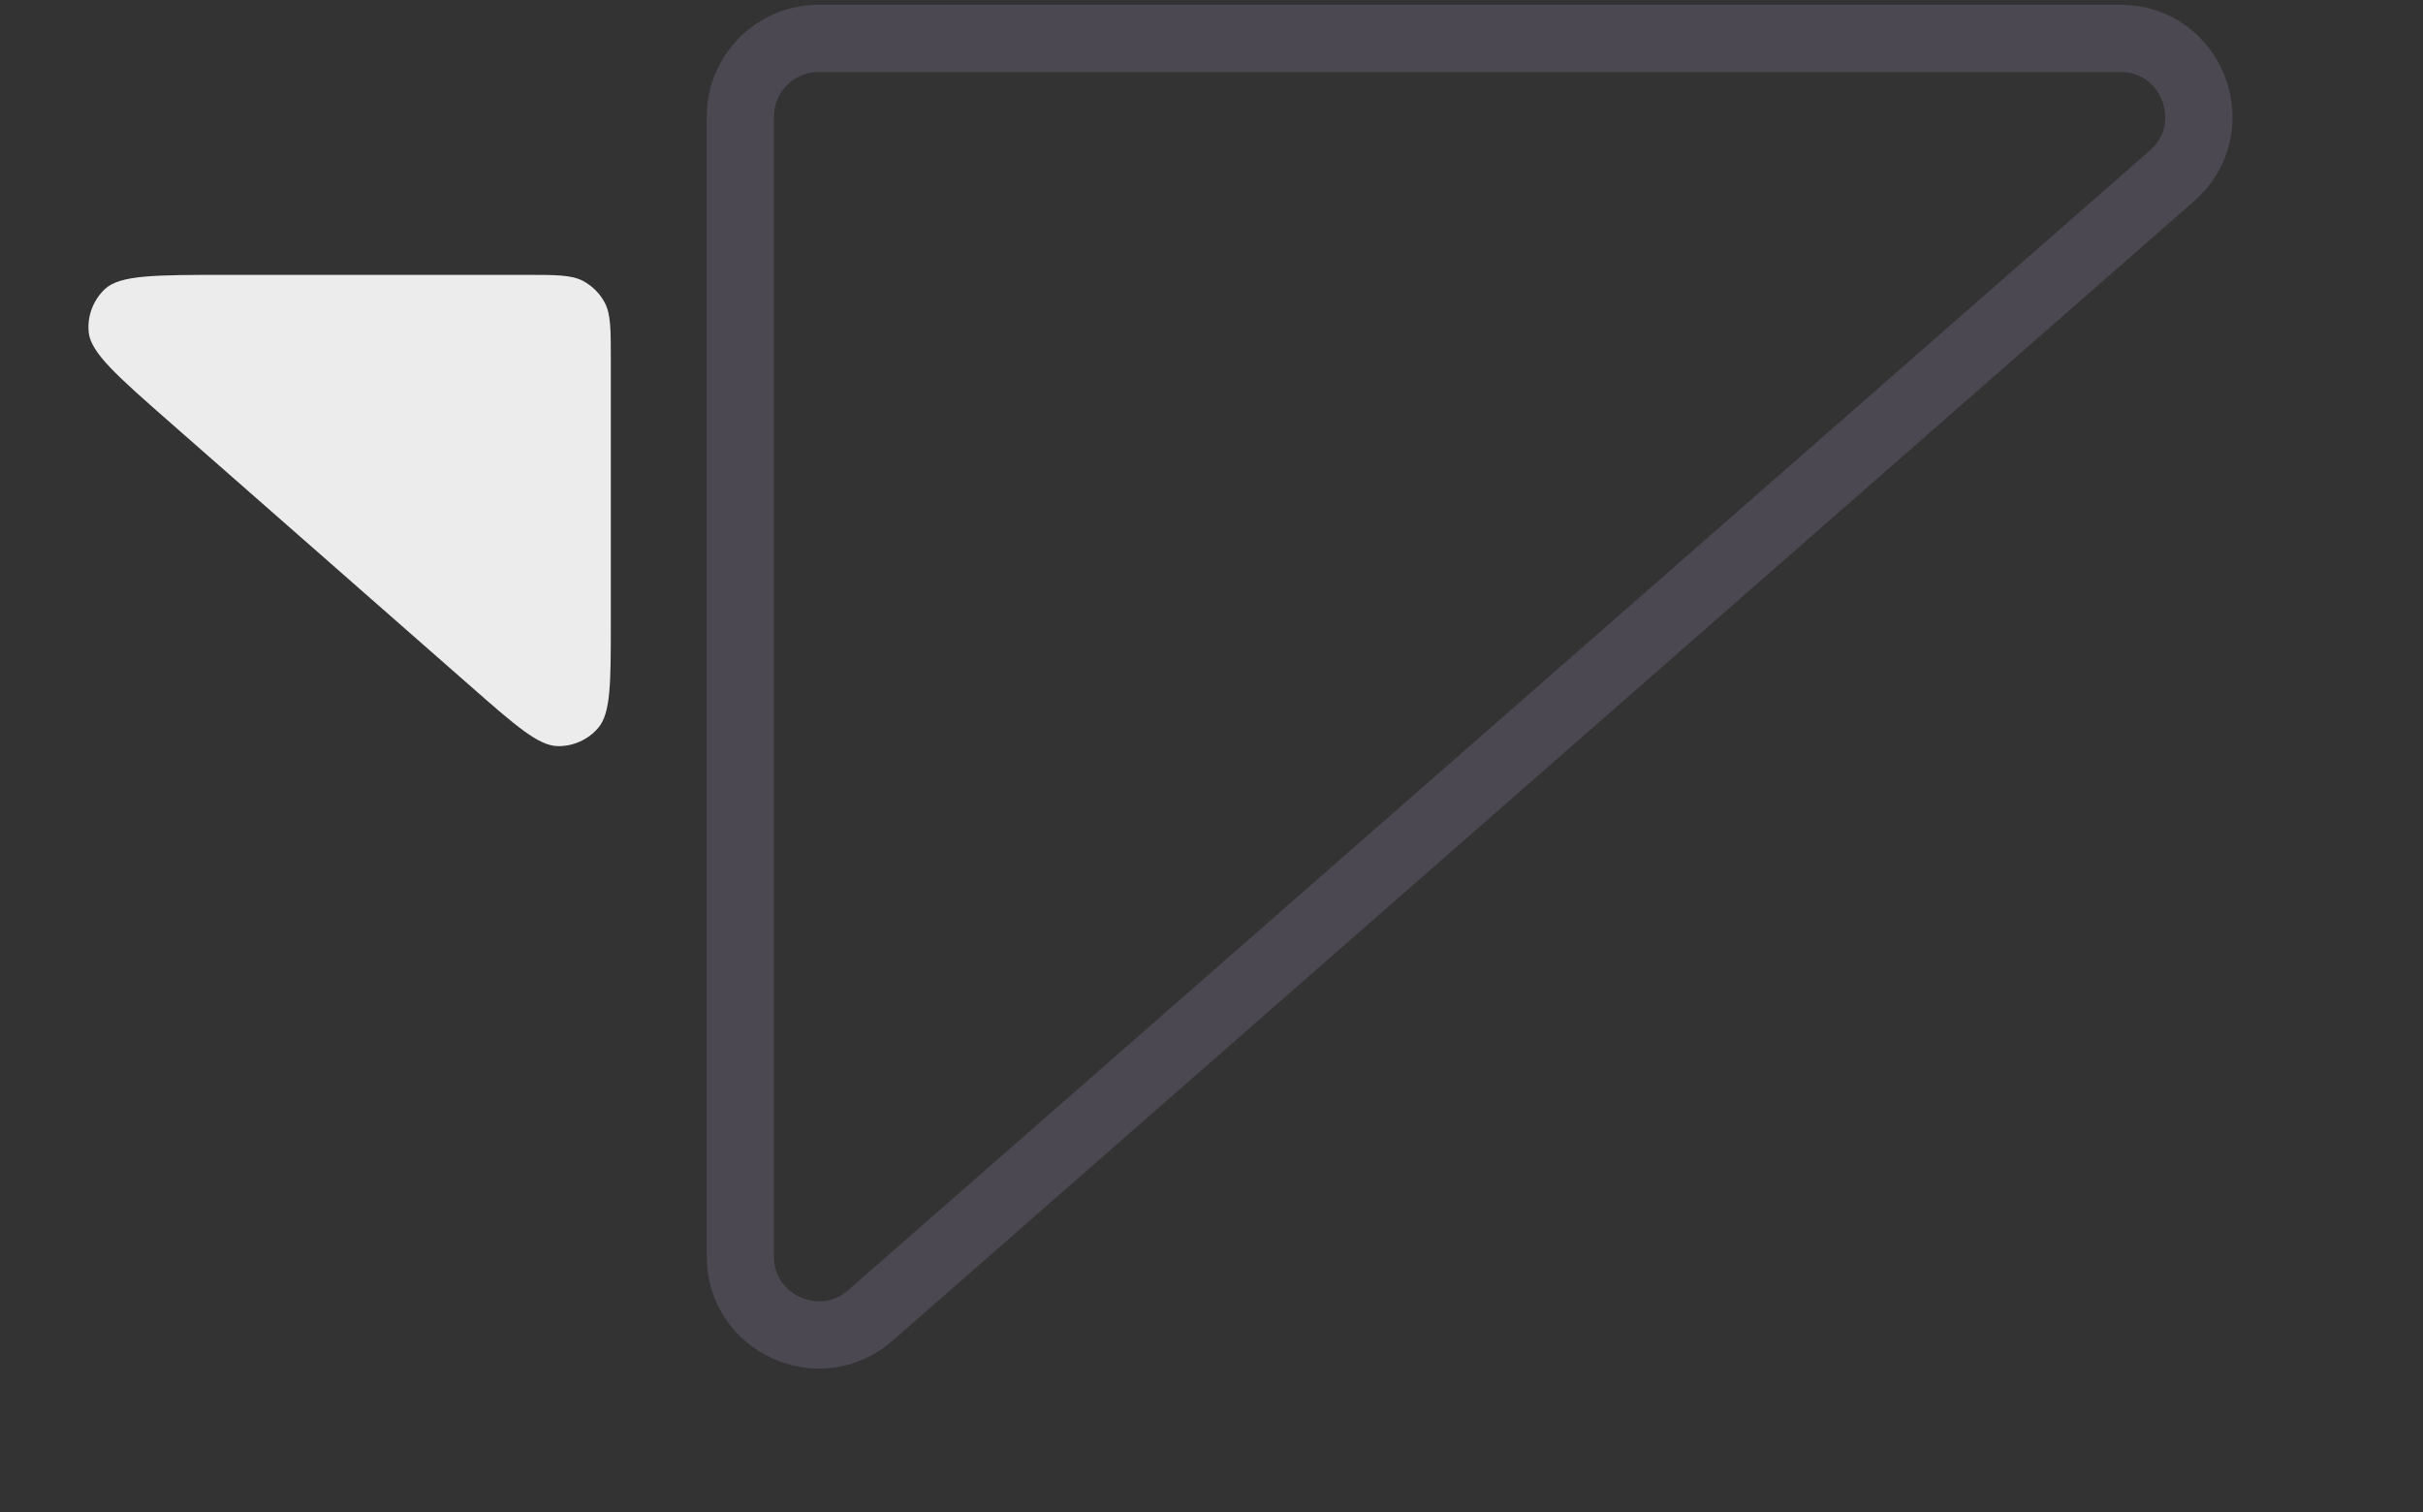 <svg width="266" height="166" viewBox="0 0 266 166" fill="none" xmlns="http://www.w3.org/2000/svg">
<rect x="0" y="0" width="266" height="166" fill="#333333" stroke="none"/>
<path d="M81.274 12.822C81.274 8.067 85.129 4.212 89.884 4.212H232.773C240.722 4.212 244.426 14.064 238.445 19.3L95.556 144.403C89.989 149.277 81.274 145.324 81.274 137.925V12.822Z" stroke="#9A89B4" stroke-opacity="0.24" stroke-width="7.38"/>
<path d="M51.624 75.3C56.628 79.692 59.13 81.888 61.259 81.91C62.952 81.927 64.565 81.196 65.669 79.912C67.057 78.299 67.057 74.969 67.057 68.311V39.473C67.057 36.15 67.057 34.488 66.39 33.228C65.851 32.211 65.02 31.38 64.003 30.841C62.743 30.174 61.081 30.174 57.758 30.174H24.901C17.093 30.174 13.189 30.174 11.535 31.717C10.225 32.939 9.56 34.703 9.739 36.487C9.964 38.737 12.898 41.312 18.767 46.462L51.624 75.3Z" fill="#ECECEC"/>
</svg>
